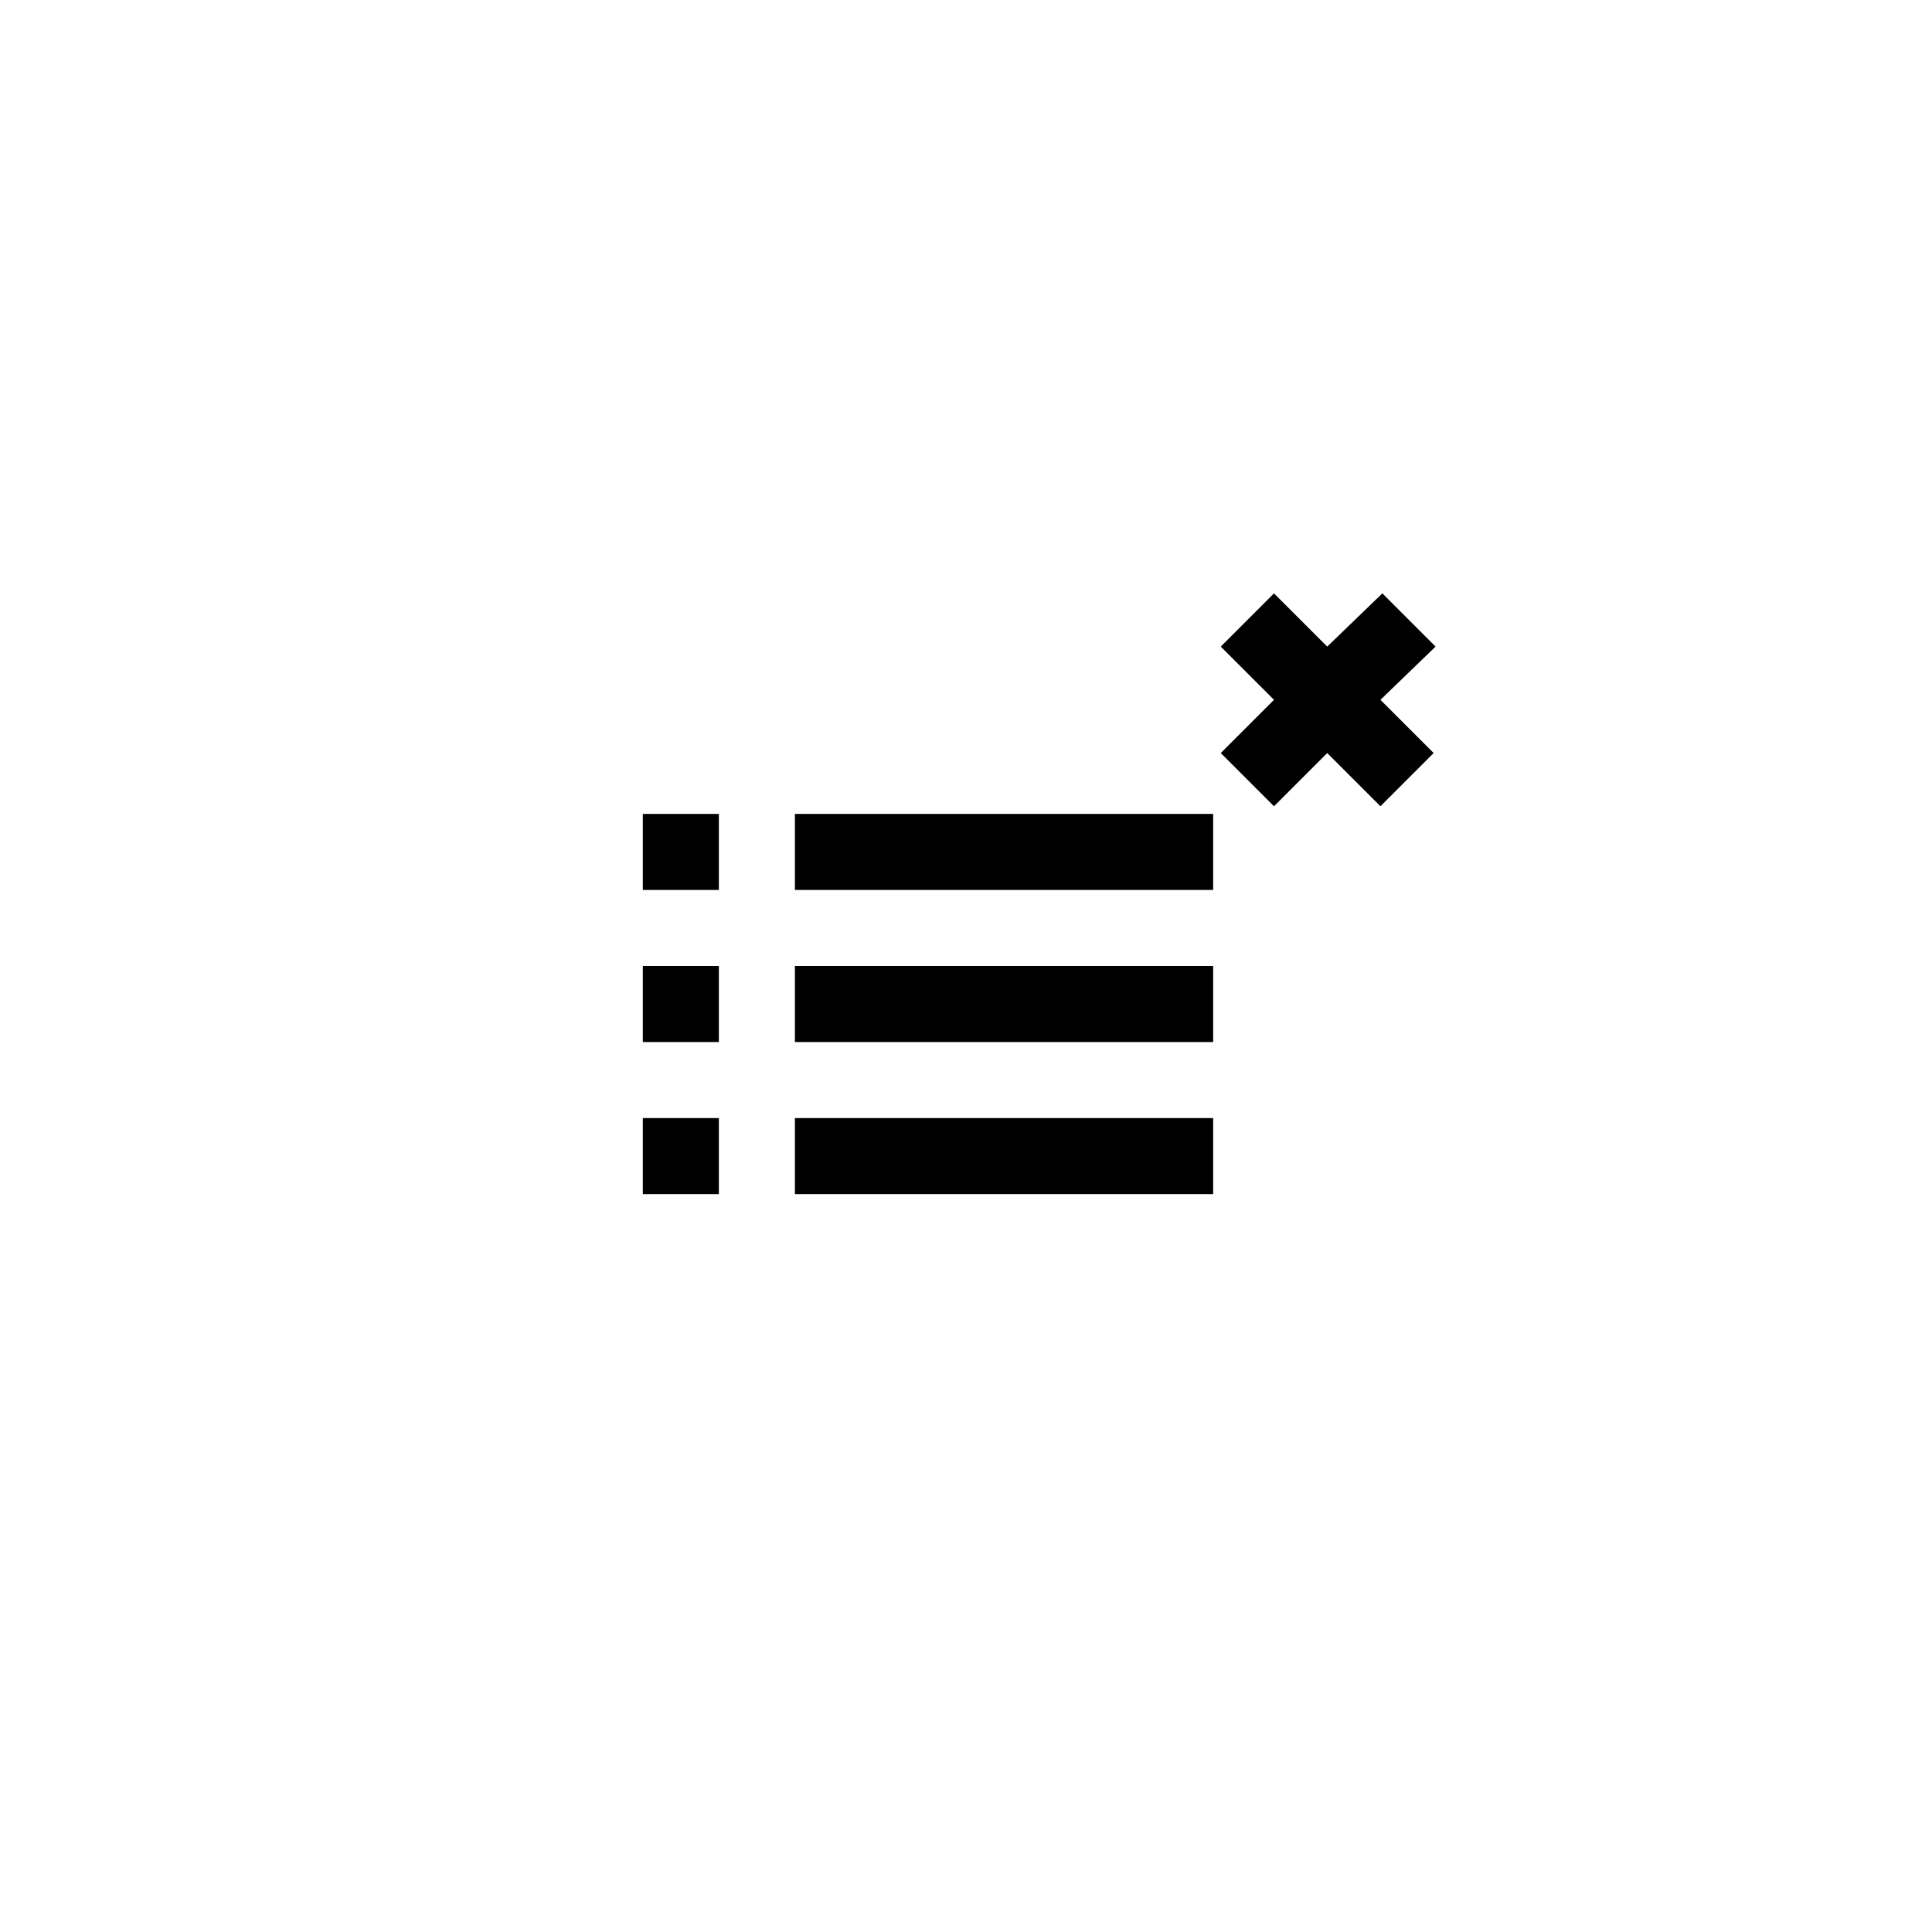 <?xml version="1.0" encoding="UTF-8"?>
<!-- Uploaded to: SVG Repo, www.svgrepo.com, Generator: SVG Repo Mixer Tools -->
<svg fill="#000000" width="800px" height="800px" version="1.1" viewBox="144 144 512 512" xmlns="http://www.w3.org/2000/svg">
 <path d="m354.66 440.3h110.84v20.152h-110.84zm0-20.152h110.84v-20.152h-110.84zm0-40.305h110.84v-20.152h-110.84zm-40.305 80.609h20.152v-20.152h-20.152zm0-40.305h20.152v-20.152h-20.152zm0-40.305h20.152v-20.152h-20.152zm210.09-64.488-14.105-14.105-14.613 14.105-14.105-14.105-14.105 14.105 14.105 14.105-14.105 14.105 14.105 14.105 14.105-14.105 14.105 14.105 14.105-14.105-14.105-14.105z"/>
</svg>